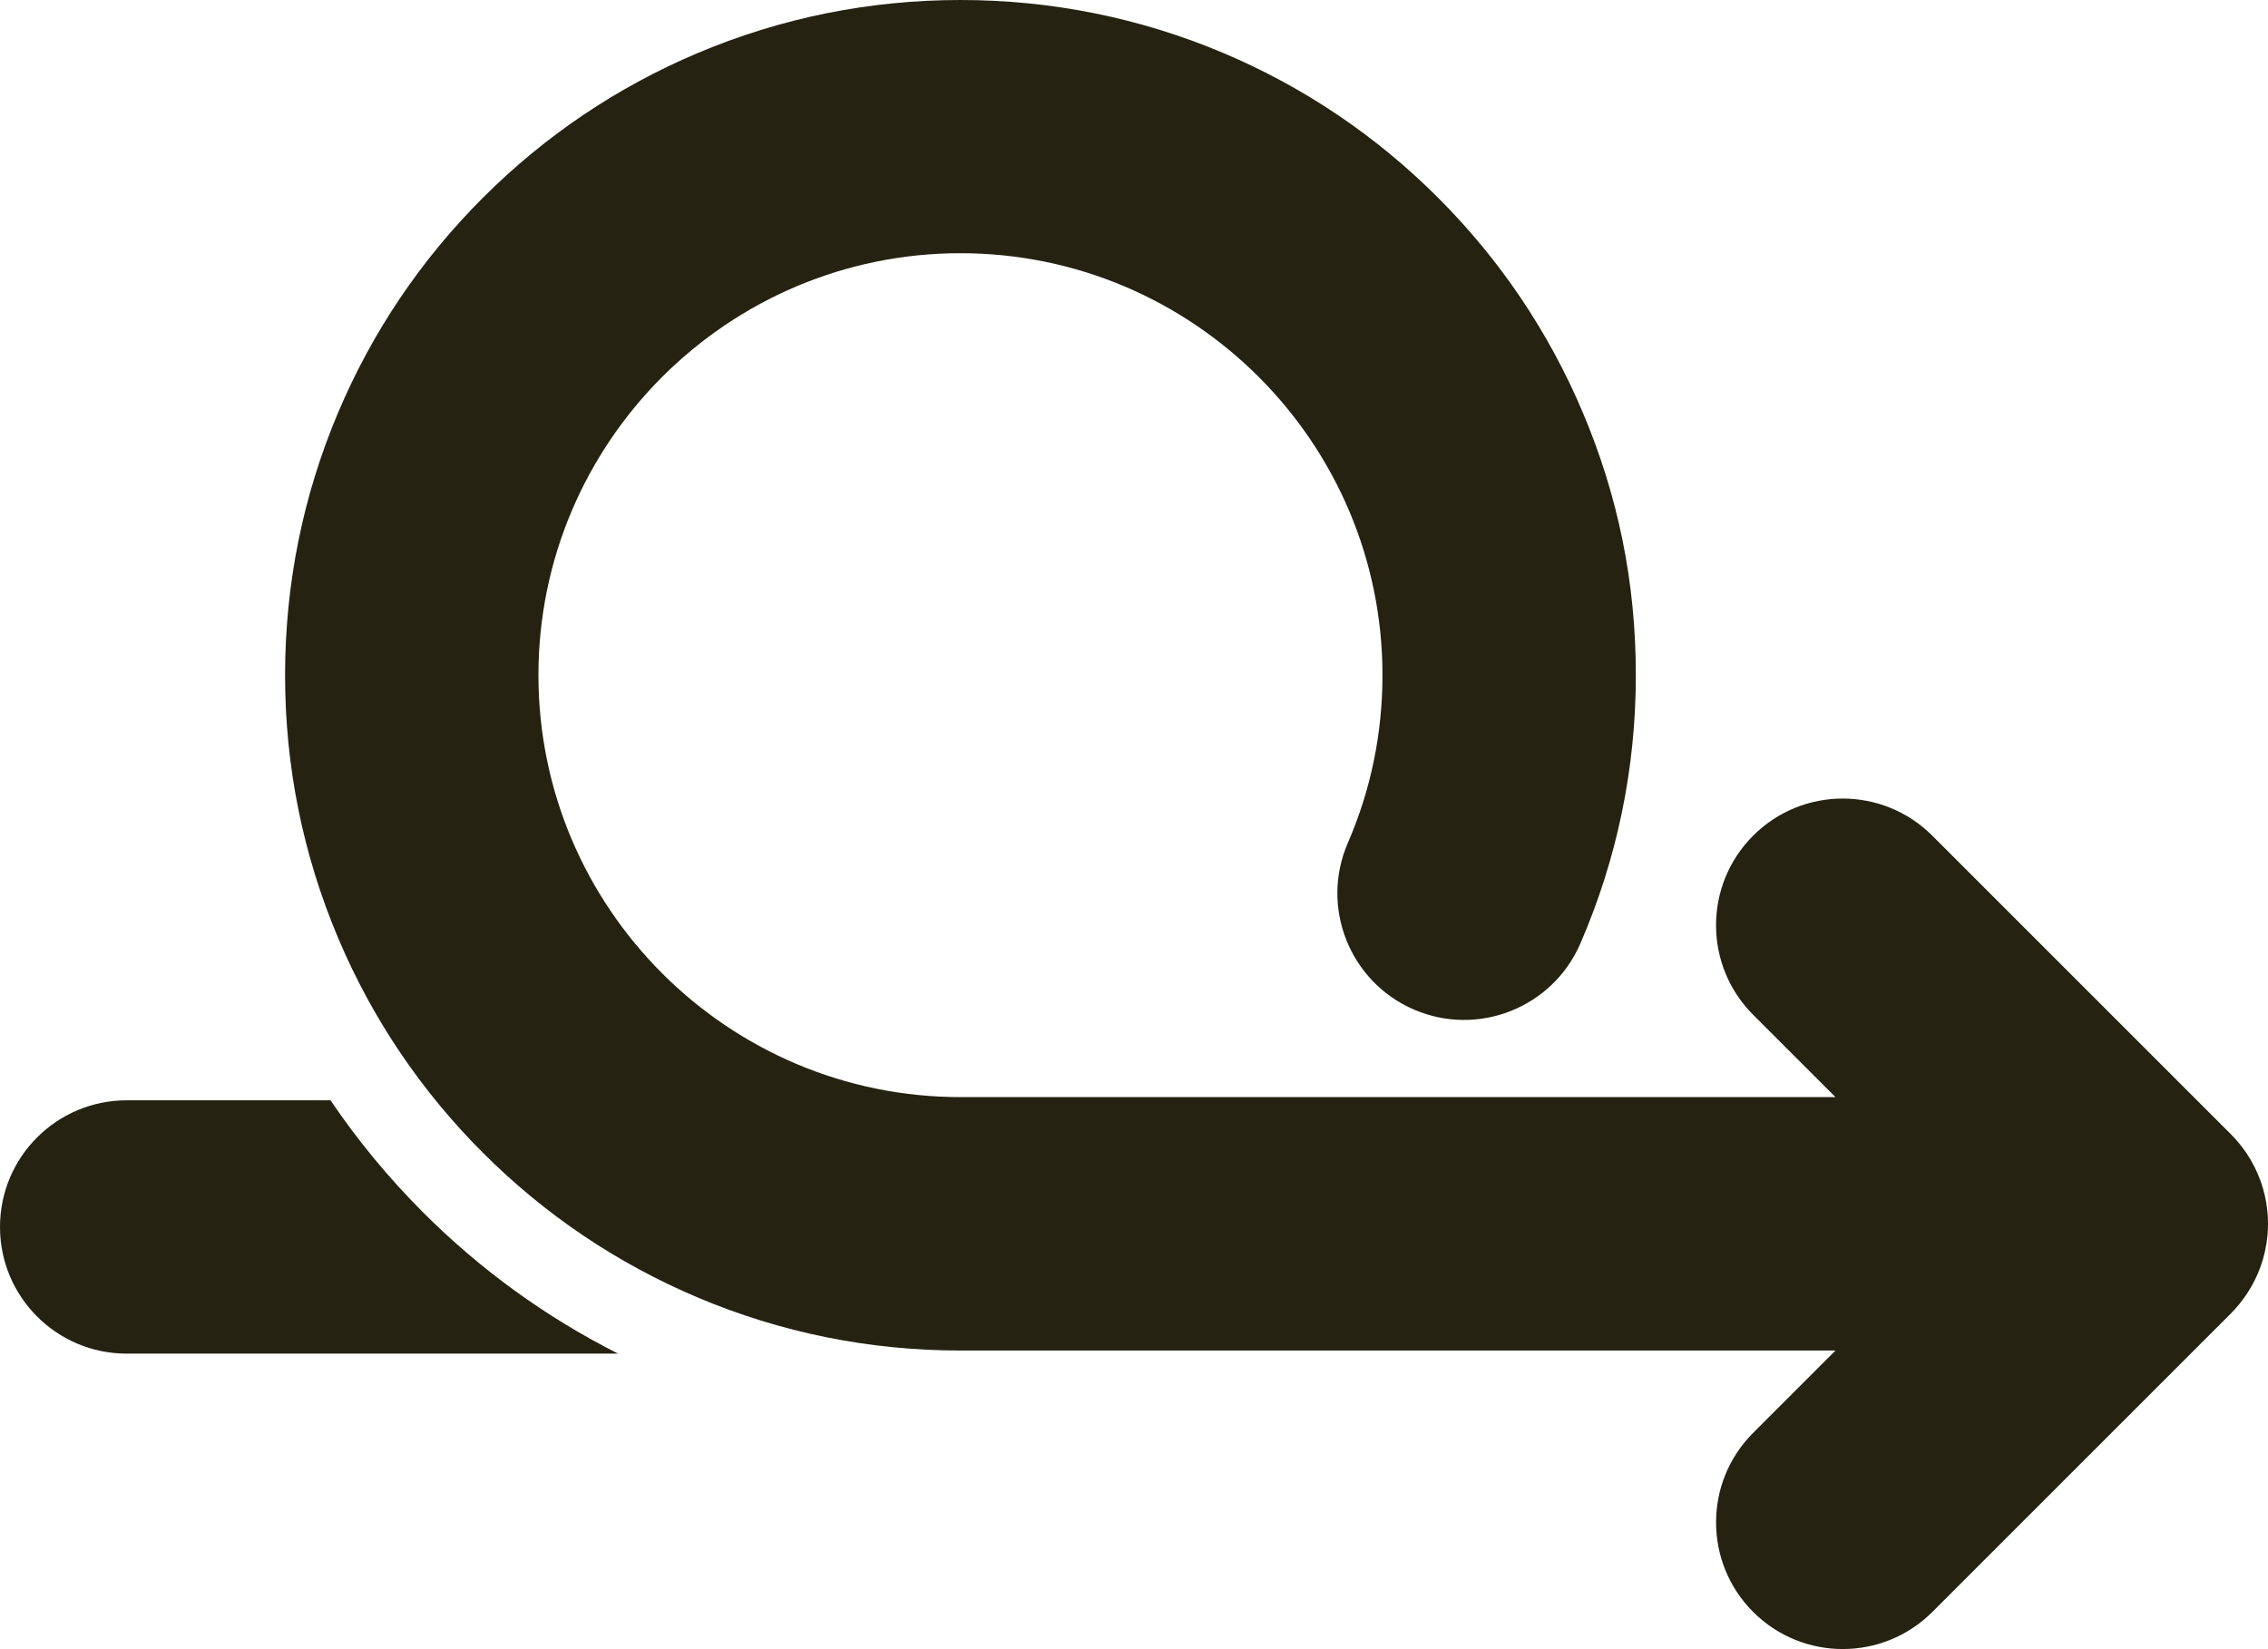 <?xml version="1.0" encoding="UTF-8"?>
<svg xmlns="http://www.w3.org/2000/svg" viewBox="0 0 1074.19 781.17">
  <g id="Layer_1" data-name="Layer 1">
    <path d="M1058.63,620.06c.21-.23.41-.47.61-.71.44-.5.89-1.01,1.32-1.53.16-.19.31-.39.46-.59.46-.58.92-1.15,1.36-1.75.09-.13.18-.26.28-.39.49-.67.97-1.35,1.44-2.05.03-.04.05-.08.08-.13,5.29-7.95,8.73-17.23,9.72-27.24.01-.13.02-.27.03-.4.08-.84.15-1.68.19-2.53.05-1,.08-2,.08-3.01s-.03-2.01-.08-3.01c-.04-.85-.11-1.69-.19-2.53-.01-.13-.02-.27-.03-.4-.98-10.01-4.43-19.29-9.72-27.24-.03-.04-.05-.08-.08-.13-.46-.69-.95-1.37-1.44-2.05-.09-.13-.18-.26-.28-.39-.44-.59-.9-1.17-1.36-1.75-.16-.2-.3-.4-.46-.59-.43-.52-.87-1.02-1.32-1.53-.21-.23-.4-.48-.61-.71-.5-.55-1.01-1.08-1.53-1.61-.16-.17-.32-.34-.49-.51l-141.42-141.42c-23.43-23.43-61.42-23.43-84.85,0-23.43,23.43-23.43,61.42,0,84.85l39,39h-414.44c-110.21,0-199.88-89.66-199.88-199.88s89.66-199.88,199.88-199.88,199.88,89.66,199.88,199.88c0,27.63-5.52,54.36-16.39,79.44-13.19,30.4.77,65.73,31.17,78.92,30.4,13.19,65.73-.77,78.92-31.17,17.45-40.24,26.3-83.03,26.3-127.19s-8.47-85.05-25.16-124.53c-16.11-38.1-39.17-72.3-68.53-101.66-29.36-29.36-63.56-52.41-101.66-68.53C539.95,8.47,498.05,0,454.9,0s-85.05,8.47-124.53,25.16c-38.1,16.11-72.3,39.17-101.66,68.53s-52.41,63.56-68.53,101.66c-16.7,39.47-25.16,81.37-25.16,124.53s8.47,85.05,25.16,124.53c16.11,38.1,39.17,72.3,68.53,101.66s63.56,52.41,101.66,68.53c39.47,16.7,81.37,25.16,124.53,25.16h414.44l-38.99,38.99c-23.43,23.43-23.43,61.42,0,84.85,11.72,11.72,27.07,17.57,42.43,17.57s30.71-5.86,42.43-17.57l141.42-141.42c.17-.17.32-.34.49-.51.52-.53,1.03-1.06,1.53-1.61Z" style="fill: #252211;"/>
  </g>
  <g id="Layer_2" data-name="Layer 2">
    <path d="M200.42,574.35c-16.4-16.4-31.05-34.16-43.87-53.12H60c-33.14,0-60,26.86-60,60s26.86,60,60,60h232.77c-34.1-17.2-65.09-39.62-92.35-66.88Z" style="fill: #252211;"/>
  </g>
</svg>